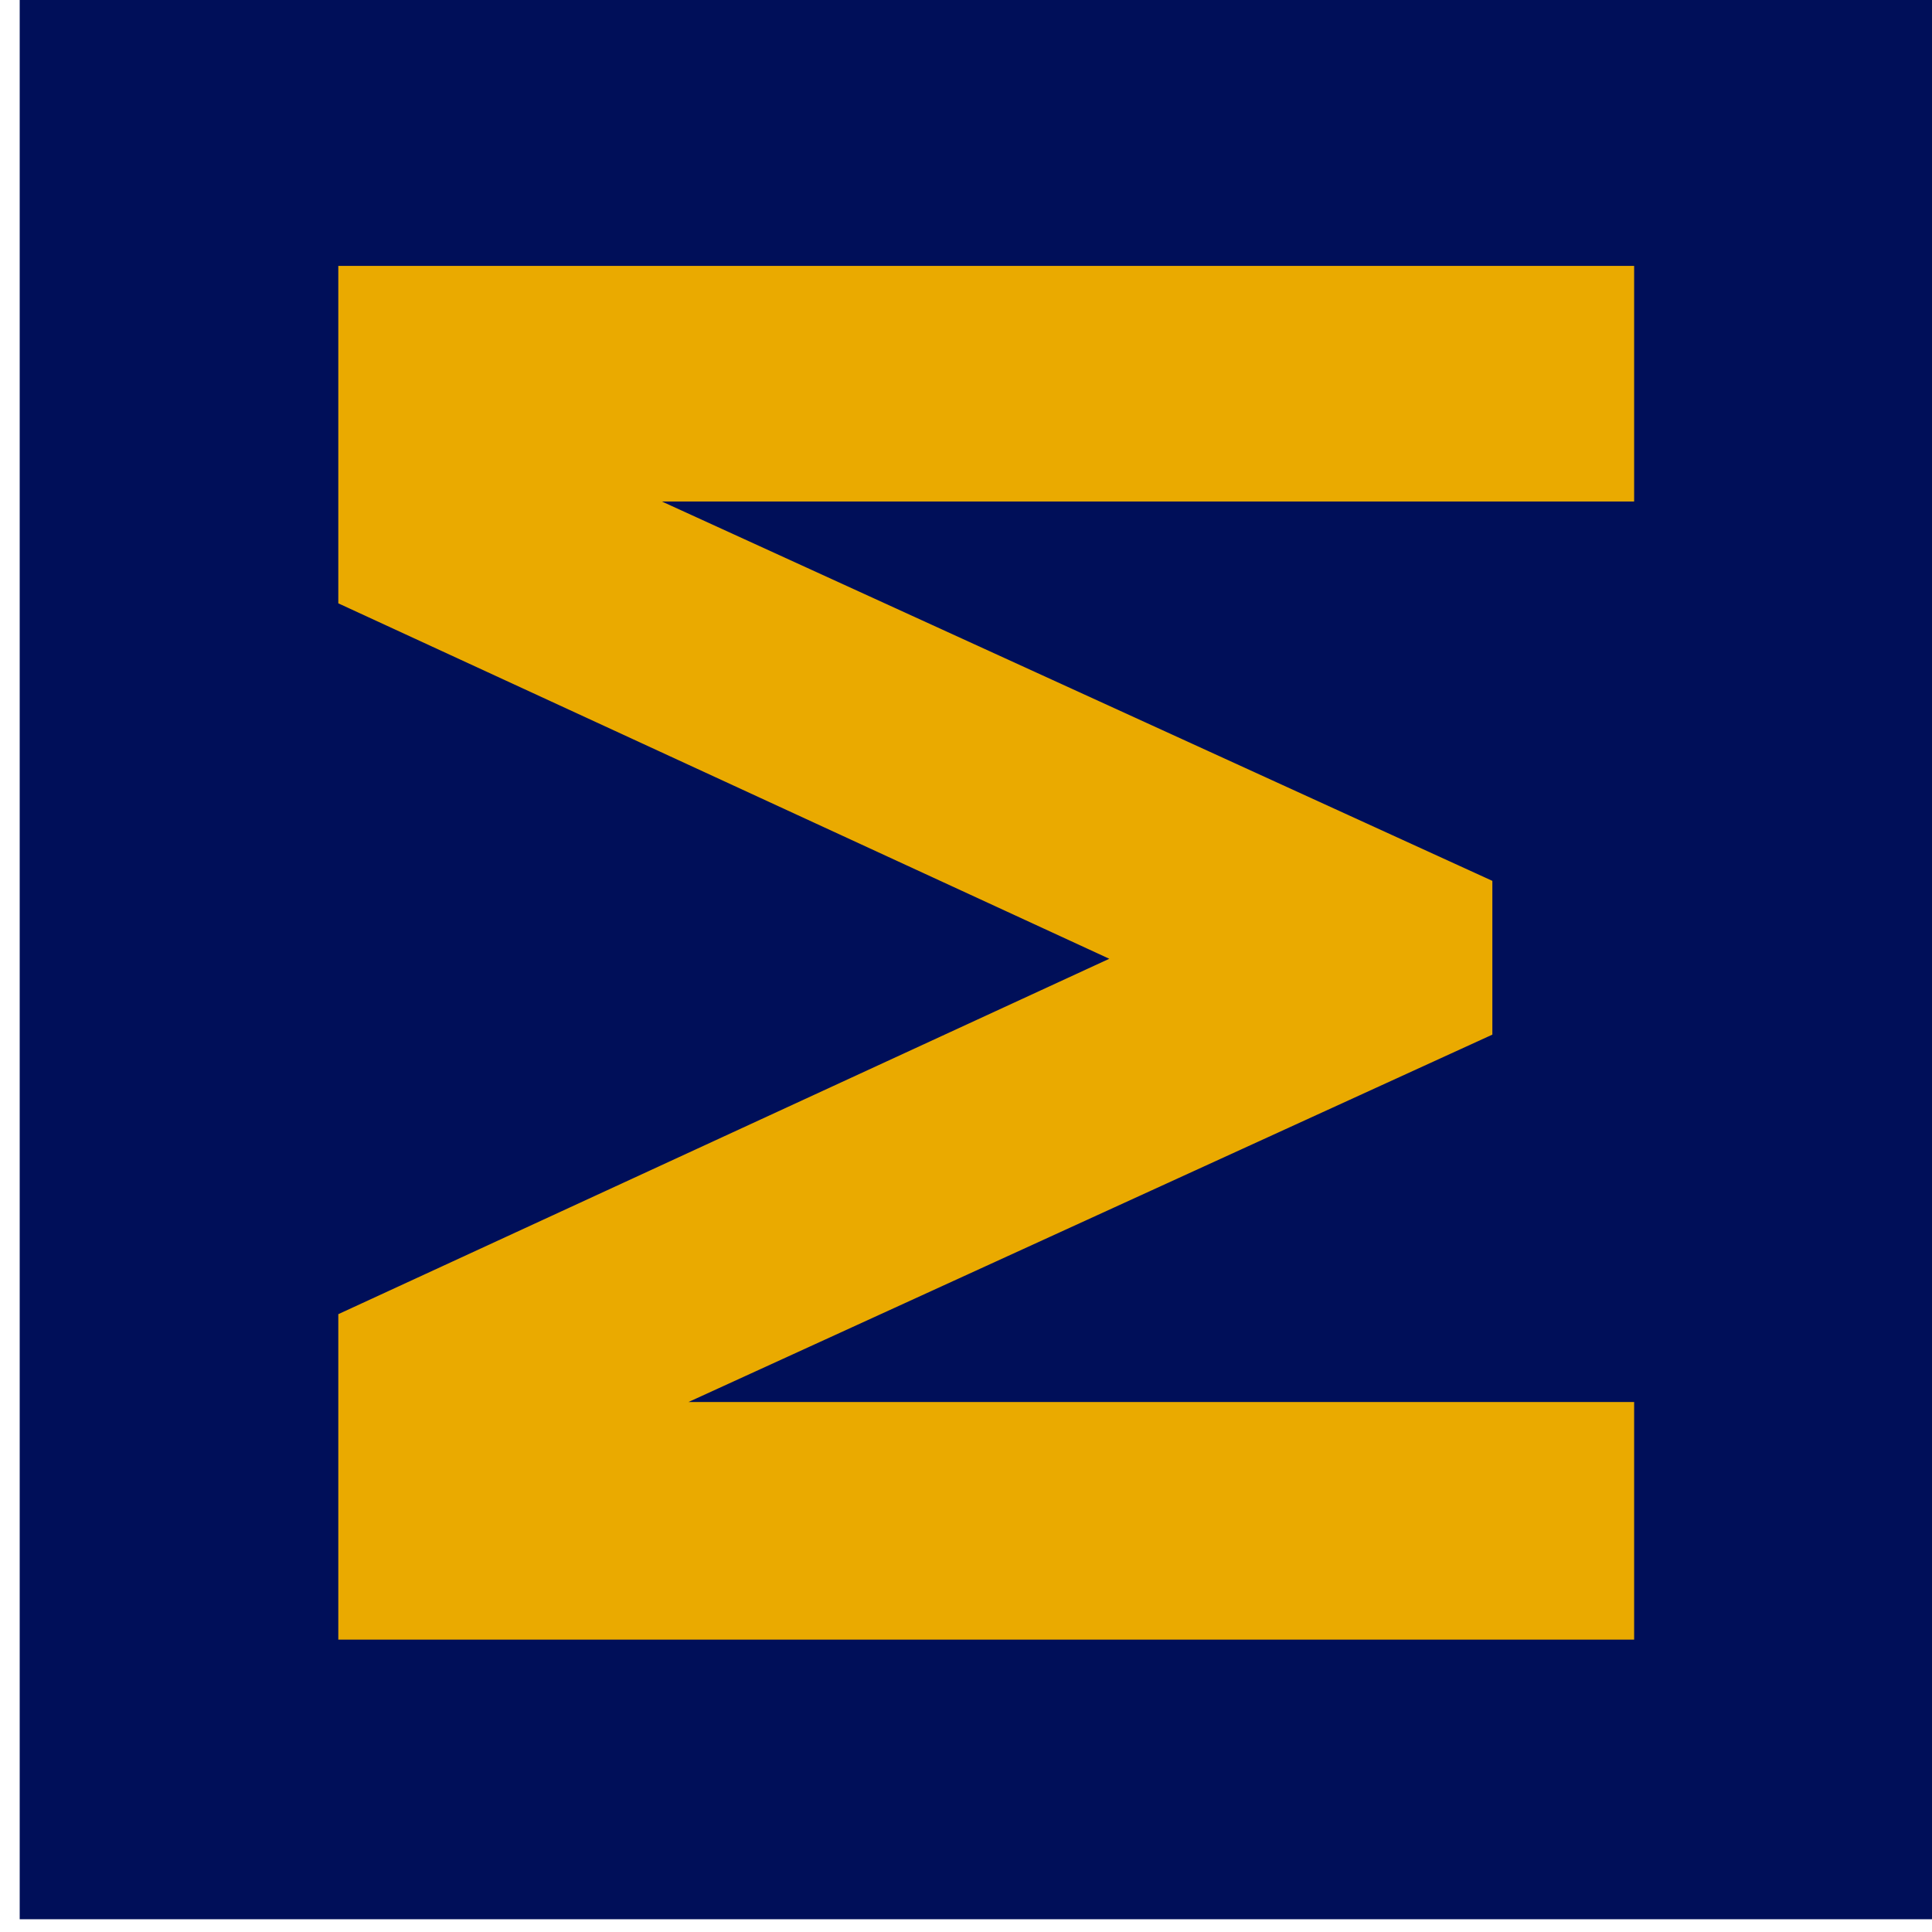 <?xml version="1.0" encoding="UTF-8" standalone="no"?>
<!-- Created with Inkscape (http://www.inkscape.org/) -->

<svg
   width="18mm"
   height="18mm"
   viewBox="0 0 18 18"
   version="1.1"
   id="svg1199"
   sodipodi:docname="favicon.svg"
   inkscape:version="1.3.1 (9b9bdc1480, 2023-11-25, custom)"
   xmlns:inkscape="http://www.inkscape.org/namespaces/inkscape"
   xmlns:sodipodi="http://sodipodi.sourceforge.net/DTD/sodipodi-0.dtd"
   xmlns="http://www.w3.org/2000/svg"
   xmlns:svg="http://www.w3.org/2000/svg">
  <sodipodi:namedview
     id="namedview1"
     pagecolor="#ffffff"
     bordercolor="#666666"
     borderopacity="1.0"
     inkscape:showpageshadow="2"
     inkscape:pageopacity="0.0"
     inkscape:pagecheckerboard="0"
     inkscape:deskcolor="#d1d1d1"
     inkscape:document-units="mm"
     inkscape:zoom="5.6568543"
     inkscape:cx="1.5909903"
     inkscape:cy="16.705398"
     inkscape:window-width="2493"
     inkscape:window-height="1385"
     inkscape:window-x="67"
     inkscape:window-y="27"
     inkscape:window-maximized="1"
     inkscape:current-layer="g1181"
     showgrid="true">
    <inkscape:grid
       id="grid1"
       units="px"
       originx="0"
       originy="0"
       spacingx="0.265"
       spacingy="0.265"
       empcolor="#3f3fff"
       empopacity="0.251"
       color="#3f3fff"
       opacity="0.125"
       empspacing="5"
       dotted="false"
       gridanglex="30"
       gridanglez="30"
       visible="true" />
  </sodipodi:namedview>
  <defs
     id="defs1196" />
  <g
     id="layer1"
     transform="translate(-89.654,-133.61)">
    <g
       id="g1181"
       transform="matrix(0.353,0,0,-0.353,-199.716,338.536)">
      <rect
         style="opacity:0.999;fill:#000f59;fill-opacity:1;fill-rule:evenodd;stroke:none;stroke-width:3.304;stroke-linecap:round;stroke-linejoin:round;stroke-dasharray:none;paint-order:stroke markers fill"
         id="rect1"
         width="51.02"
         height="51.018"
         x="820.265"
         y="-580.89"
         transform="scale(1,-1)" />
      <g
         id="g199"
         transform="translate(862.875,573.509)"
         style="fill:#eaaa00;fill-opacity:1">
        <path
           d="m 0,0 v -6.218 h -26.929 v 0.579 l 23.187,-10.592 v -4.058 l -23.292,-10.645 v 0.949 H 0 v -6.272 h -34.201 v 8.59 l 20.921,9.644 v -0.528 l -20.921,9.645 V 0 Z"
           style="fill:#eaaa00;fill-opacity:1;fill-rule:nonzero;stroke:none"
           id="path201" />
      </g>
    </g>
  </g>
</svg>
